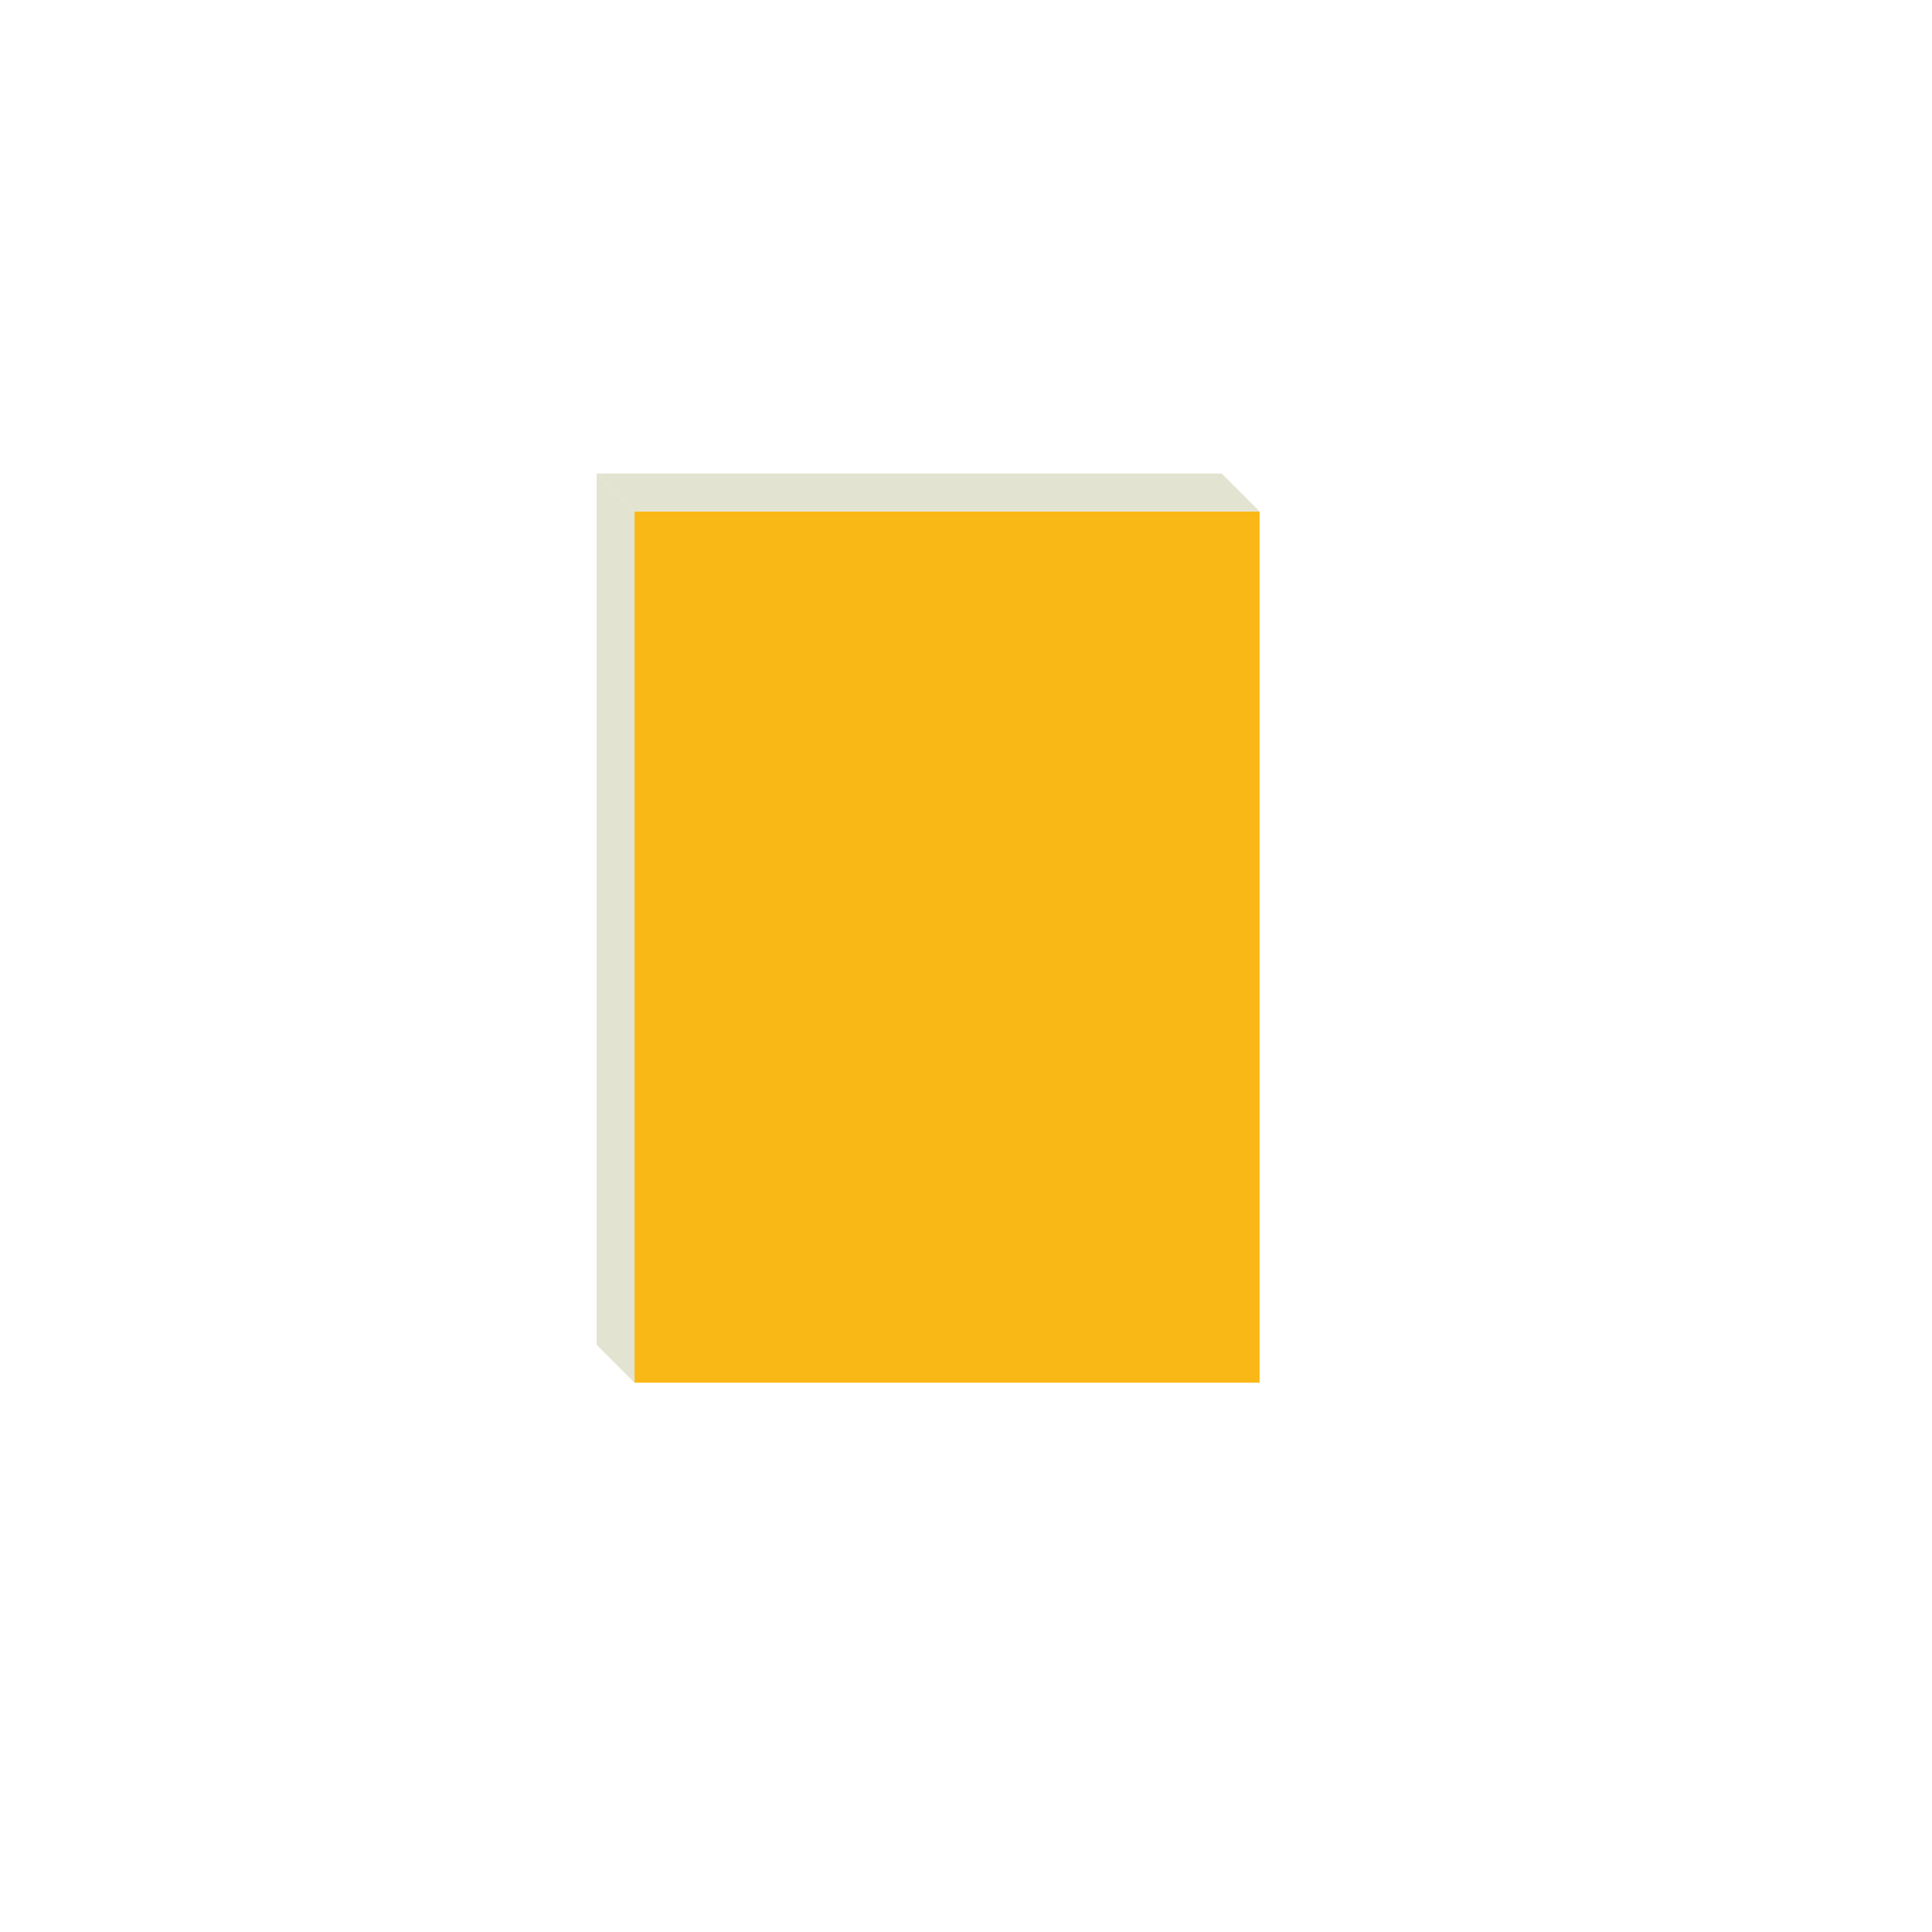 <?xml version="1.0" encoding="UTF-8"?>
  <svg width="204" height="204" viewBox="0 0 204 204" xmlns="http://www.w3.org/2000/svg">
    <defs>
      <style>
        .background {
          fill: transparent;
        }
        .cube-front {
          fill: #FAB816;
        }
        .cube-top {
          fill: #E2E3D0;
        }
        .cube-right {
          fill: #E2E3D0;
        }
      </style>
    </defs>
    
    <!-- Background square -->
    <rect 
      x="2" 
      y="2" 
      width="200" 
      height="200" 
      class="background"
    />
    
    <!-- Cube front face -->
    <rect 
      x="67" 
      y="54" 
      width="66" 
      height="92" 
      class="cube-front"
    />
    
    <!-- Cube top face -->
    <polygon 
      points="67,54 63,50 129,50 133,54"
      class="cube-top"
    />
    
    <!-- Cube left face -->
    <polygon 
      points="67,54 63,50 63,142 67,146"
      class="cube-right"
    />
  </svg>